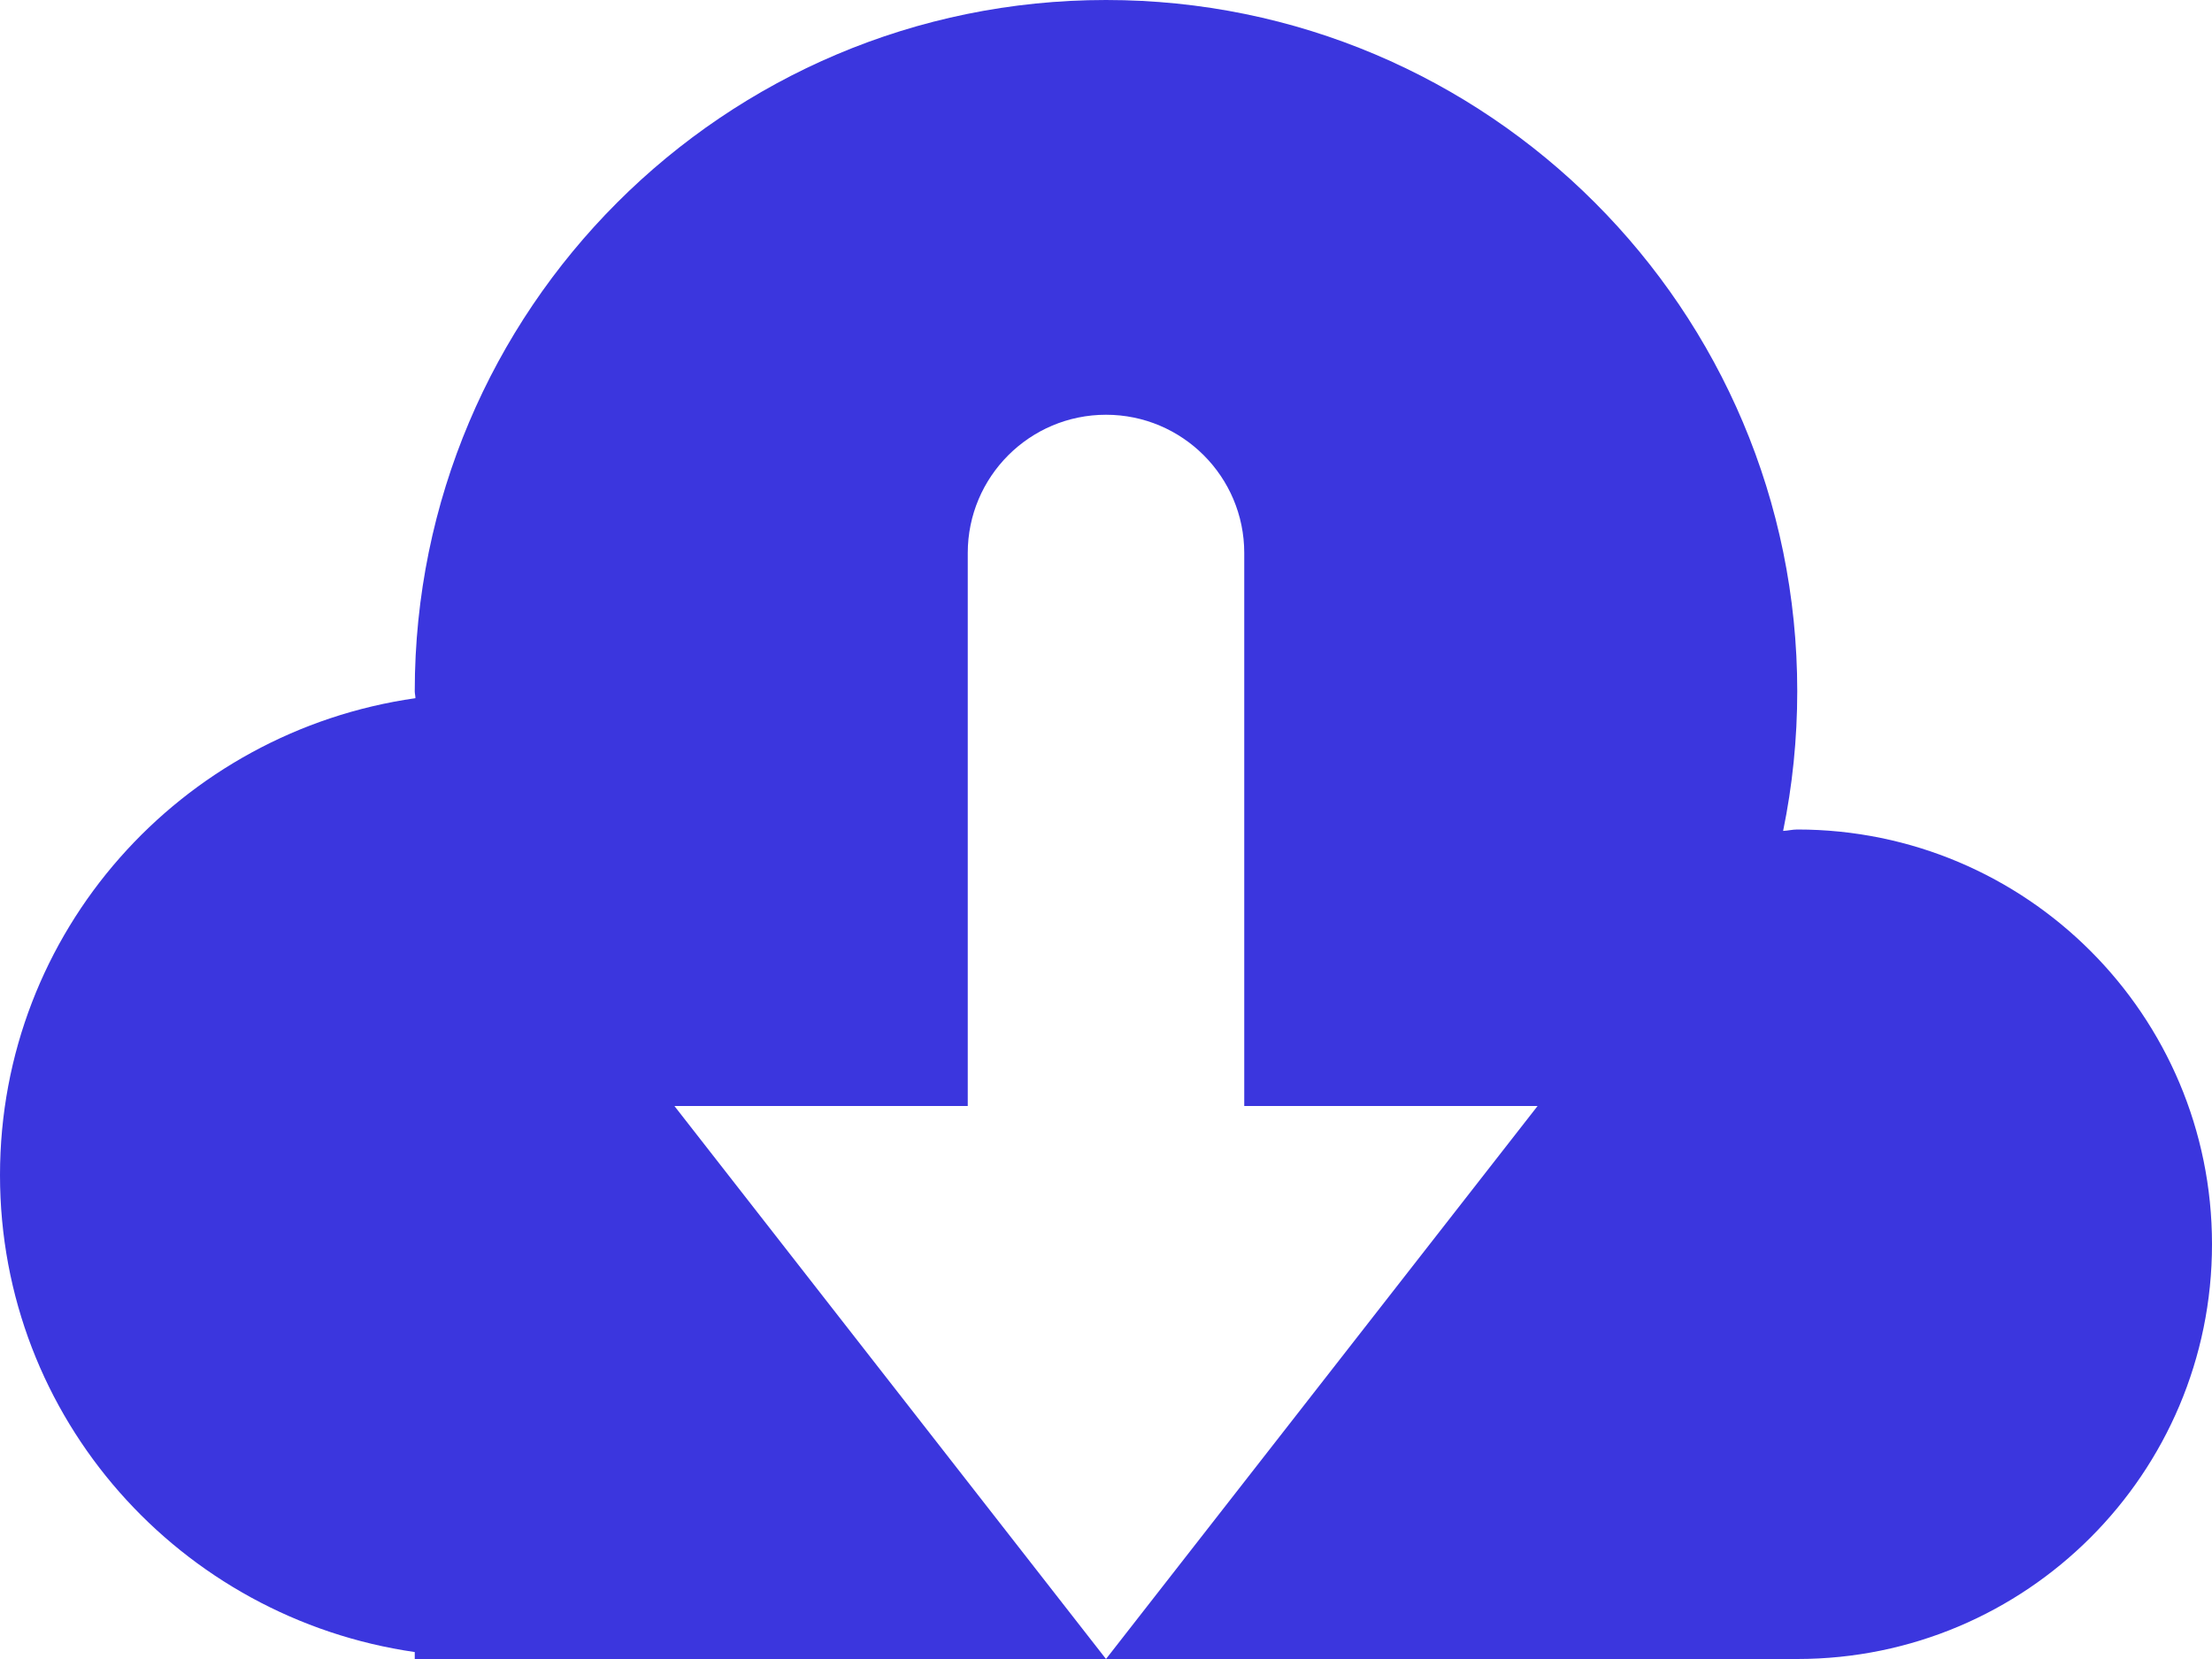 <svg xmlns="http://www.w3.org/2000/svg" width="36" height="27" viewBox="0 0 36 27">
    <path fill="#3B36DE" d="M29.25 13.5c-.079 0-.153.02-.23.023.151-.734.23-1.495.23-2.273C29.25 5.038 24.212 0 18 0S6.75 5.038 6.75 11.25c0 .038.011.074.011.113C2.945 11.907 0 15.158 0 19.125c0 3.965 2.938 7.211 6.75 7.762V27H18l-7.024-9h4.774V9c0-1.242 1.008-2.25 2.25-2.25S20.25 7.758 20.25 9v9h4.774L18 27h11.25c3.728 0 6.75-3.022 6.75-6.75s-3.022-6.75-6.75-6.75z"/>
</svg>
